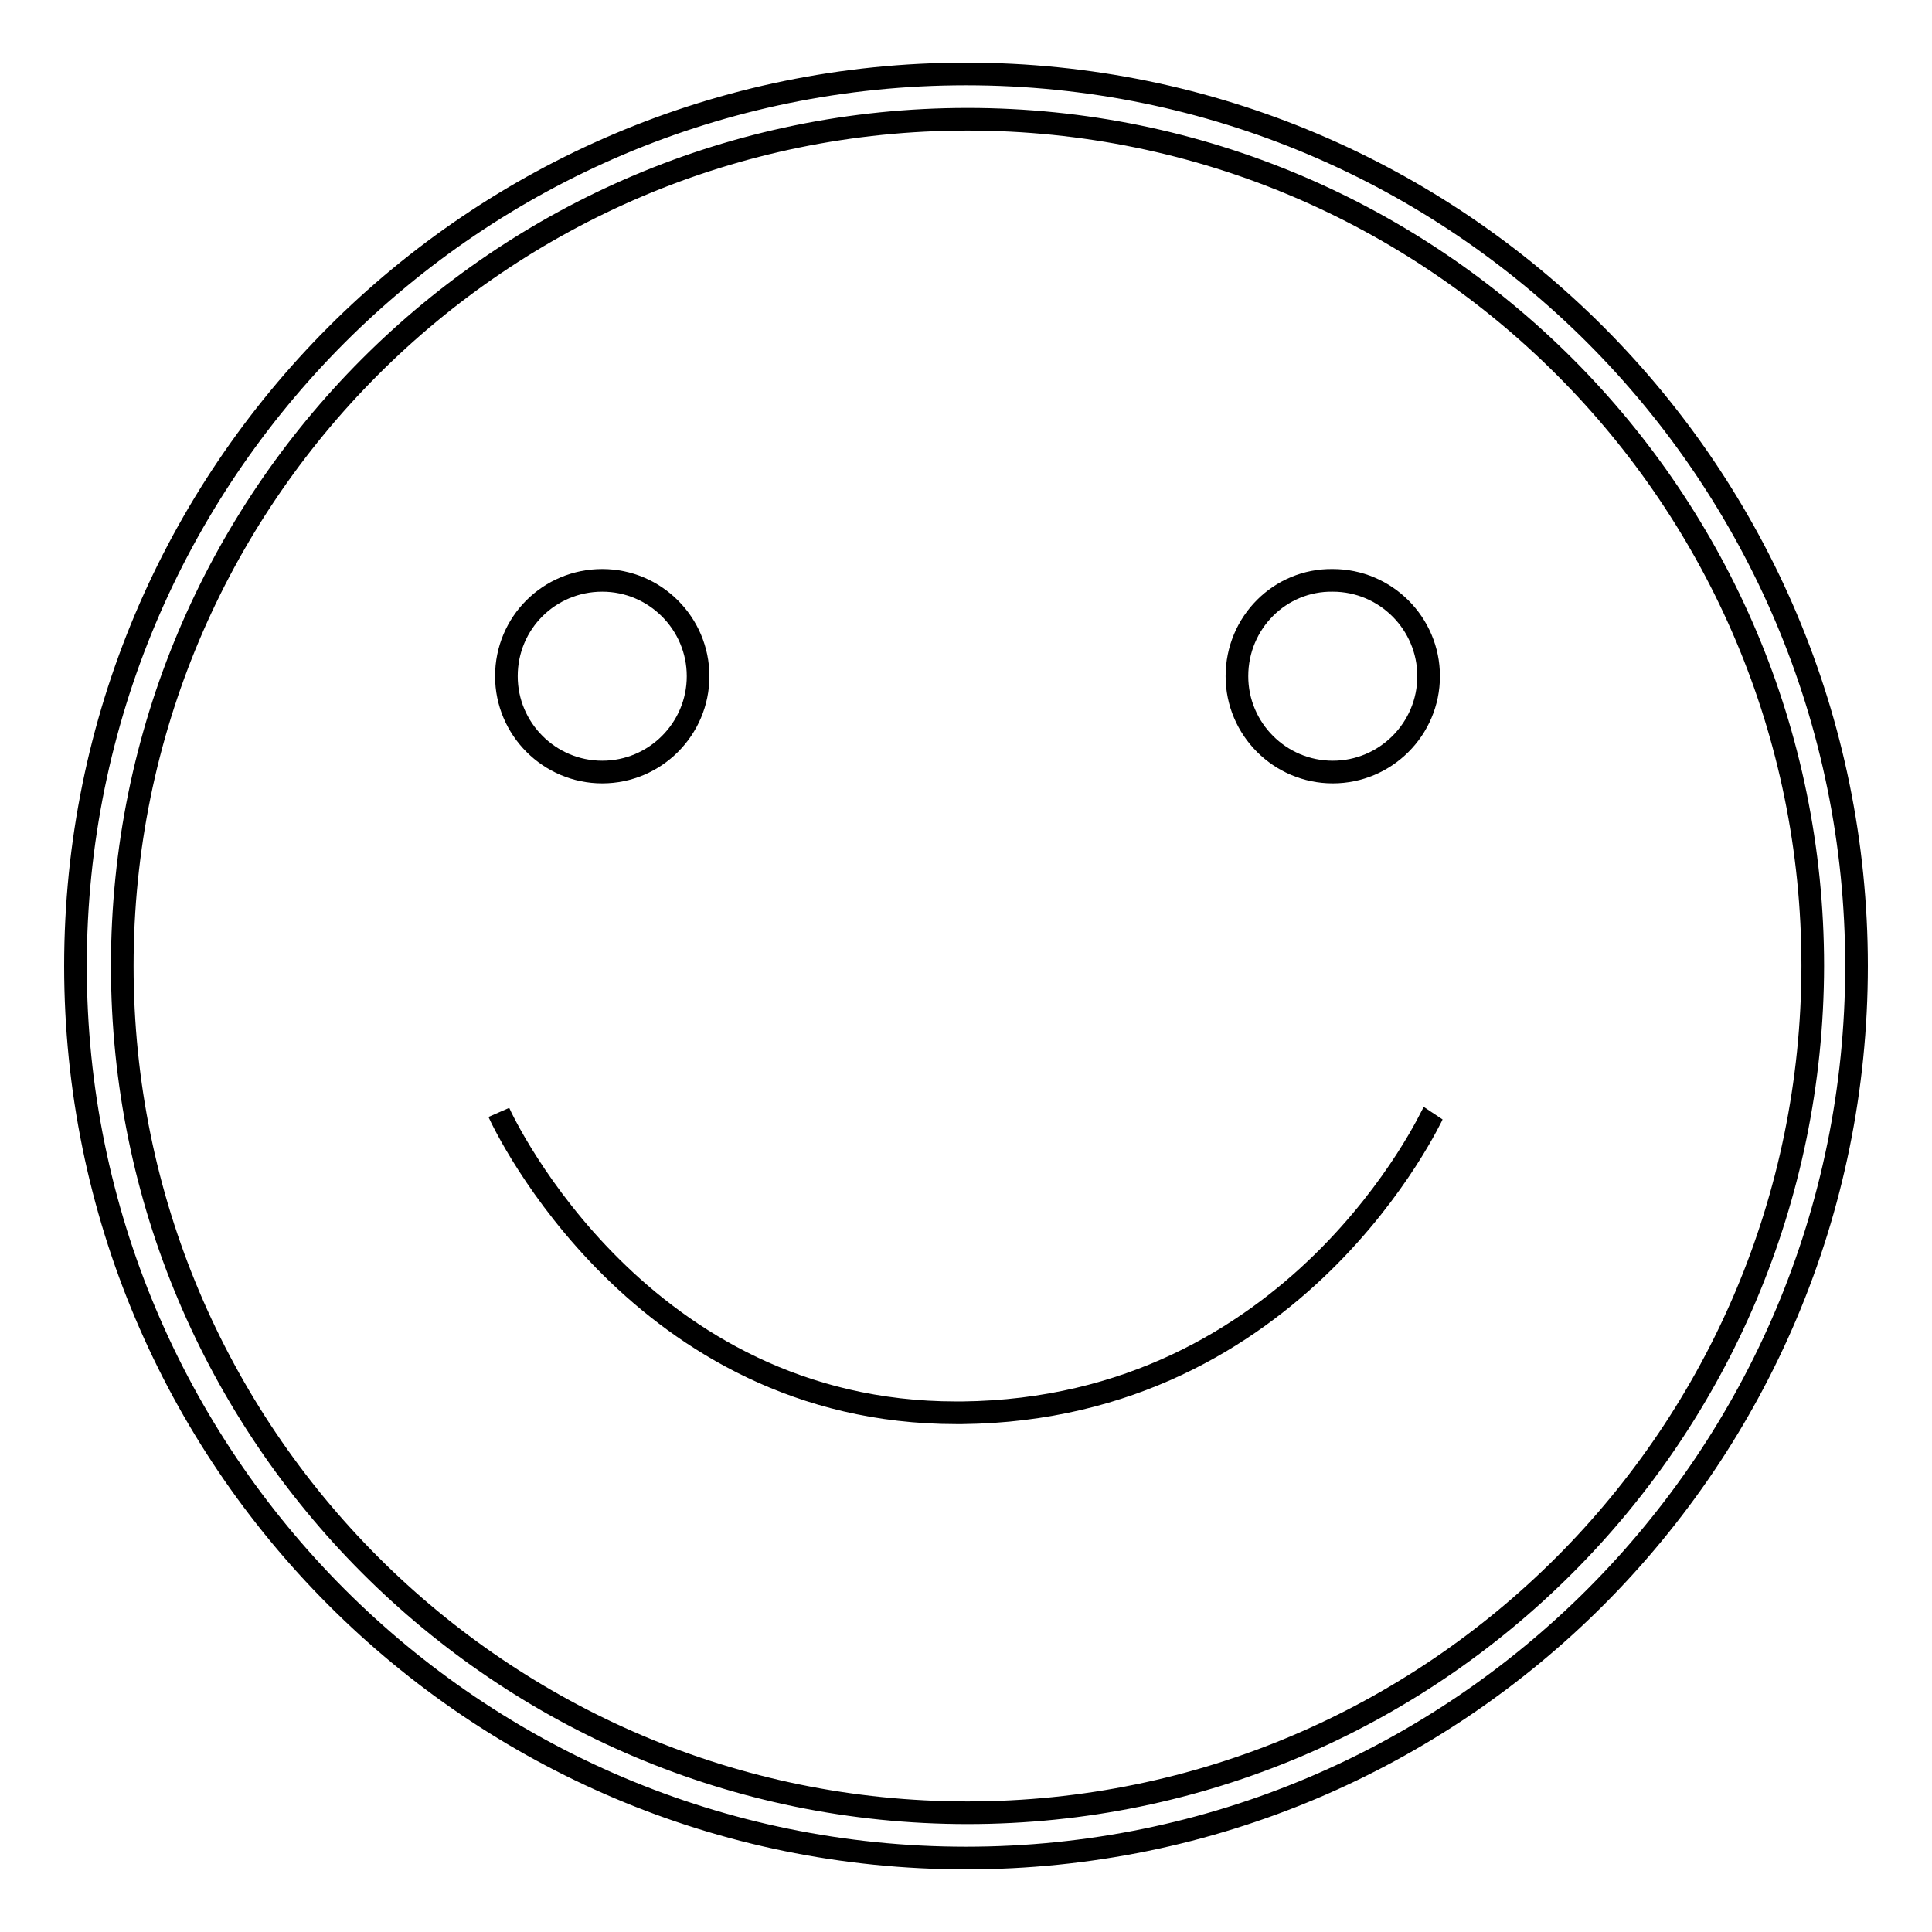 <?xml version="1.0" encoding="utf-8"?>
<!-- Svg Vector Icons : http://www.onlinewebfonts.com/icon -->
<!DOCTYPE svg PUBLIC "-//W3C//DTD SVG 1.1//EN" "http://www.w3.org/Graphics/SVG/1.1/DTD/svg11.dtd">
<svg version="1.1" xmlns="http://www.w3.org/2000/svg" xmlns:xlink="http://www.w3.org/1999/xlink" x="0px" y="0px" viewBox="0 0 256 256" enable-background="new 0 0 256 256" xml:space="preserve">
<g><g><path stroke-width="3" fill-opacity="0" stroke="#000000"  d="M128,9.8C62.8,9.8,10,62.7,10,128c0,65.3,52.8,118.2,118,118.2c65.2,0,118-52.9,118-118.2C246,62.7,193.2,9.8,128,9.8L128,9.8L128,9.8z M128.2,240.2c-61.8,0-112-50.2-112-112.2c0-62,50.1-112.2,112-112.2c61.8,0,112,50.2,112,112.2C240.1,190,190,240.2,128.2,240.2L128.2,240.2L128.2,240.2z"/><path stroke-width="3" fill-opacity="0" stroke="#000000"  d="M66.1,147.4L66.1,147.4c0.7,1.6,18.8,39.8,60.6,39.8c0.3,0,0.6,0,0.8,0c44.4-0.5,62.2-39.4,62.4-39.7"/><path stroke-width="3" fill-opacity="0" stroke="#000000"  d="M67.1,89.6c0,7,5.7,12.7,12.7,12.7c7,0,12.7-5.7,12.7-12.7c0-7-5.7-12.7-12.7-12.7S67.1,82.5,67.1,89.6L67.1,89.6L67.1,89.6z"/><path stroke-width="3" fill-opacity="0" stroke="#000000"  d="M163.9,89.6c0,7,5.7,12.7,12.7,12.7s12.7-5.7,12.7-12.7c0-7-5.7-12.7-12.7-12.7C169.6,76.8,163.9,82.5,163.9,89.6L163.9,89.6L163.9,89.6z"/></g></g>
</svg>